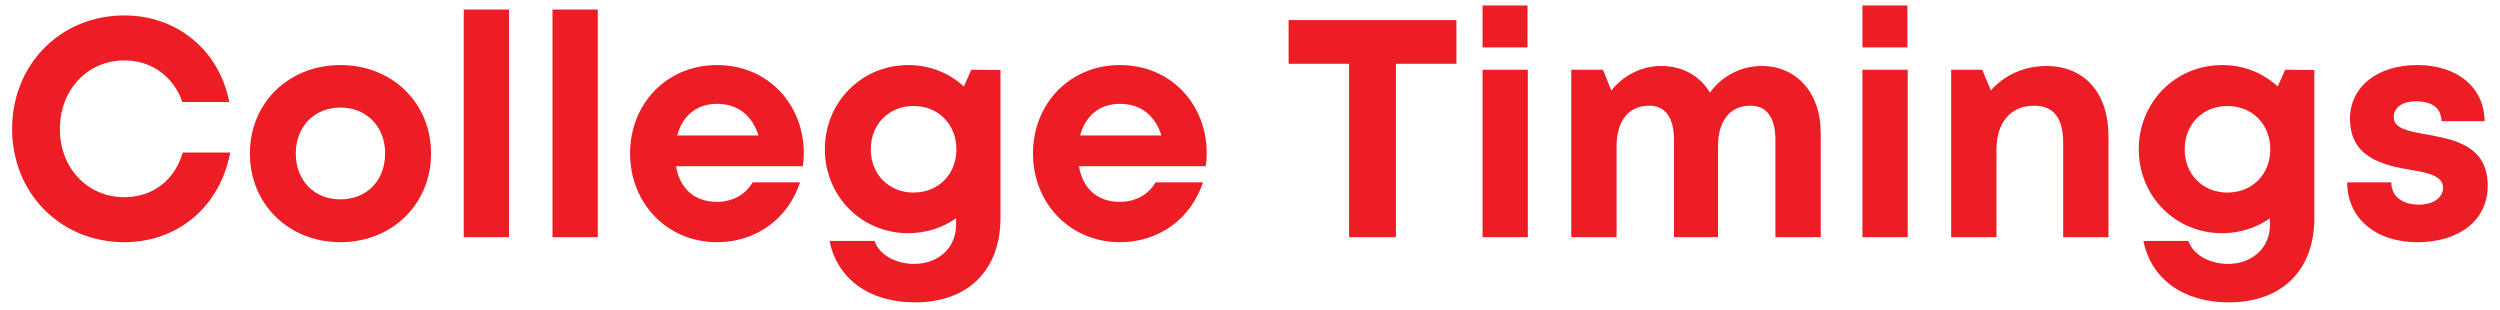 <svg width="137" height="17" viewBox="0 0 137 17" fill="none" xmlns="http://www.w3.org/2000/svg">
<path d="M6.817 13.272C3.315 13.272 0.663 10.586 0.663 7.067C0.663 3.531 3.315 0.845 6.817 0.845C9.707 0.845 12.019 2.766 12.563 5.588H9.996C9.503 4.194 8.313 3.31 6.817 3.31C4.794 3.31 3.281 4.925 3.281 7.067C3.281 9.209 4.794 10.807 6.817 10.807C8.381 10.807 9.588 9.855 10.013 8.359H12.614C12.07 11.3 9.758 13.272 6.817 13.272ZM18.657 13.272C15.818 13.272 13.693 11.181 13.693 8.41C13.693 5.639 15.818 3.565 18.657 3.565C21.496 3.565 23.621 5.639 23.621 8.41C23.621 11.181 21.496 13.272 18.657 13.272ZM18.657 10.926C20.085 10.926 21.105 9.906 21.105 8.41C21.105 6.931 20.085 5.894 18.657 5.894C17.229 5.894 16.209 6.931 16.209 8.41C16.209 9.906 17.229 10.926 18.657 10.926ZM25.412 13V0.522H27.894V13H25.412ZM30.276 13V0.522H32.758V13H30.276ZM44.048 8.393C44.048 8.631 44.031 8.869 43.997 9.107H37.044C37.265 10.365 38.081 11.062 39.288 11.062C40.155 11.062 40.869 10.654 41.243 9.991H43.844C43.181 11.997 41.43 13.272 39.288 13.272C36.585 13.272 34.528 11.164 34.528 8.41C34.528 5.656 36.568 3.565 39.288 3.565C42.11 3.565 44.048 5.741 44.048 8.393ZM39.288 5.69C38.183 5.69 37.401 6.336 37.112 7.424H41.566C41.209 6.302 40.41 5.69 39.288 5.69ZM53.227 3.82L54.825 3.837V11.946C54.825 14.819 53.04 16.57 50.133 16.57C47.651 16.57 45.883 15.295 45.458 13.204H47.923C48.212 14.037 49.181 14.462 50.099 14.462C51.357 14.462 52.394 13.646 52.394 12.303V11.963C51.663 12.473 50.762 12.779 49.776 12.779C47.209 12.779 45.203 10.756 45.203 8.172C45.203 5.605 47.209 3.565 49.776 3.565C50.966 3.565 52.02 4.007 52.819 4.738L53.227 3.82ZM50.065 10.552C51.425 10.552 52.411 9.549 52.411 8.189C52.411 6.812 51.425 5.809 50.065 5.809C48.705 5.809 47.719 6.812 47.719 8.189C47.719 9.549 48.705 10.552 50.065 10.552ZM66.128 8.393C66.128 8.631 66.111 8.869 66.077 9.107H59.124C59.345 10.365 60.161 11.062 61.368 11.062C62.235 11.062 62.949 10.654 63.323 9.991H65.924C65.261 11.997 63.51 13.272 61.368 13.272C58.665 13.272 56.608 11.164 56.608 8.41C56.608 5.656 58.648 3.565 61.368 3.565C64.19 3.565 66.128 5.741 66.128 8.393ZM61.368 5.69C60.263 5.69 59.481 6.336 59.192 7.424H63.646C63.289 6.302 62.49 5.69 61.368 5.69ZM79.812 1.1V3.497H76.497V13H73.93V3.497H70.615V1.1H79.812ZM81.243 2.596V0.301H83.708V2.596H81.243ZM81.243 13V3.82H83.725V13H81.243ZM96.545 3.616C98.449 3.616 99.775 5.095 99.775 7.254V13H97.293V7.662C97.293 6.438 96.817 5.792 95.916 5.792C94.811 5.792 94.148 6.608 94.148 8.036V13H91.734V7.662C91.734 6.438 91.258 5.792 90.374 5.792C89.252 5.792 88.589 6.608 88.589 8.036V13H86.107V3.82H87.841L88.3 4.959C88.946 4.143 89.949 3.616 91.037 3.616C92.21 3.616 93.162 4.16 93.706 5.078C94.335 4.194 95.372 3.616 96.545 3.616ZM102.061 2.596V0.301H104.526V2.596H102.061ZM102.061 13V3.82H104.543V13H102.061ZM112.144 3.616C114.235 3.616 115.544 5.112 115.544 7.441V13H113.062V7.849C113.062 6.455 112.535 5.792 111.464 5.792C110.189 5.792 109.407 6.71 109.407 8.189V13H106.925V3.82H108.625L109.101 4.959C109.798 4.143 110.903 3.616 112.144 3.616ZM125.228 3.82L126.826 3.837V11.946C126.826 14.819 125.041 16.57 122.134 16.57C119.652 16.57 117.884 15.295 117.459 13.204H119.924C120.213 14.037 121.182 14.462 122.1 14.462C123.358 14.462 124.395 13.646 124.395 12.303V11.963C123.664 12.473 122.763 12.779 121.777 12.779C119.21 12.779 117.204 10.756 117.204 8.172C117.204 5.605 119.21 3.565 121.777 3.565C122.967 3.565 124.021 4.007 124.82 4.738L125.228 3.82ZM122.066 10.552C123.426 10.552 124.412 9.549 124.412 8.189C124.412 6.812 123.426 5.809 122.066 5.809C120.706 5.809 119.72 6.812 119.72 8.189C119.72 9.549 120.706 10.552 122.066 10.552ZM132.468 13.272C130.173 13.272 128.626 11.946 128.626 9.991H131.04C131.057 10.807 131.686 11.215 132.57 11.215C133.25 11.215 133.879 10.892 133.879 10.28C133.879 9.651 133.08 9.464 132.111 9.311C130.649 9.056 128.779 8.665 128.779 6.506C128.779 4.772 130.258 3.565 132.468 3.565C134.678 3.565 136.14 4.806 136.157 6.642H133.794C133.777 5.911 133.267 5.554 132.4 5.554C131.635 5.554 131.176 5.894 131.176 6.421C131.176 7.033 131.958 7.186 132.91 7.356C134.406 7.628 136.327 7.934 136.327 10.178C136.327 12.048 134.797 13.272 132.468 13.272Z" fill="#ED1D25"/>
</svg>

